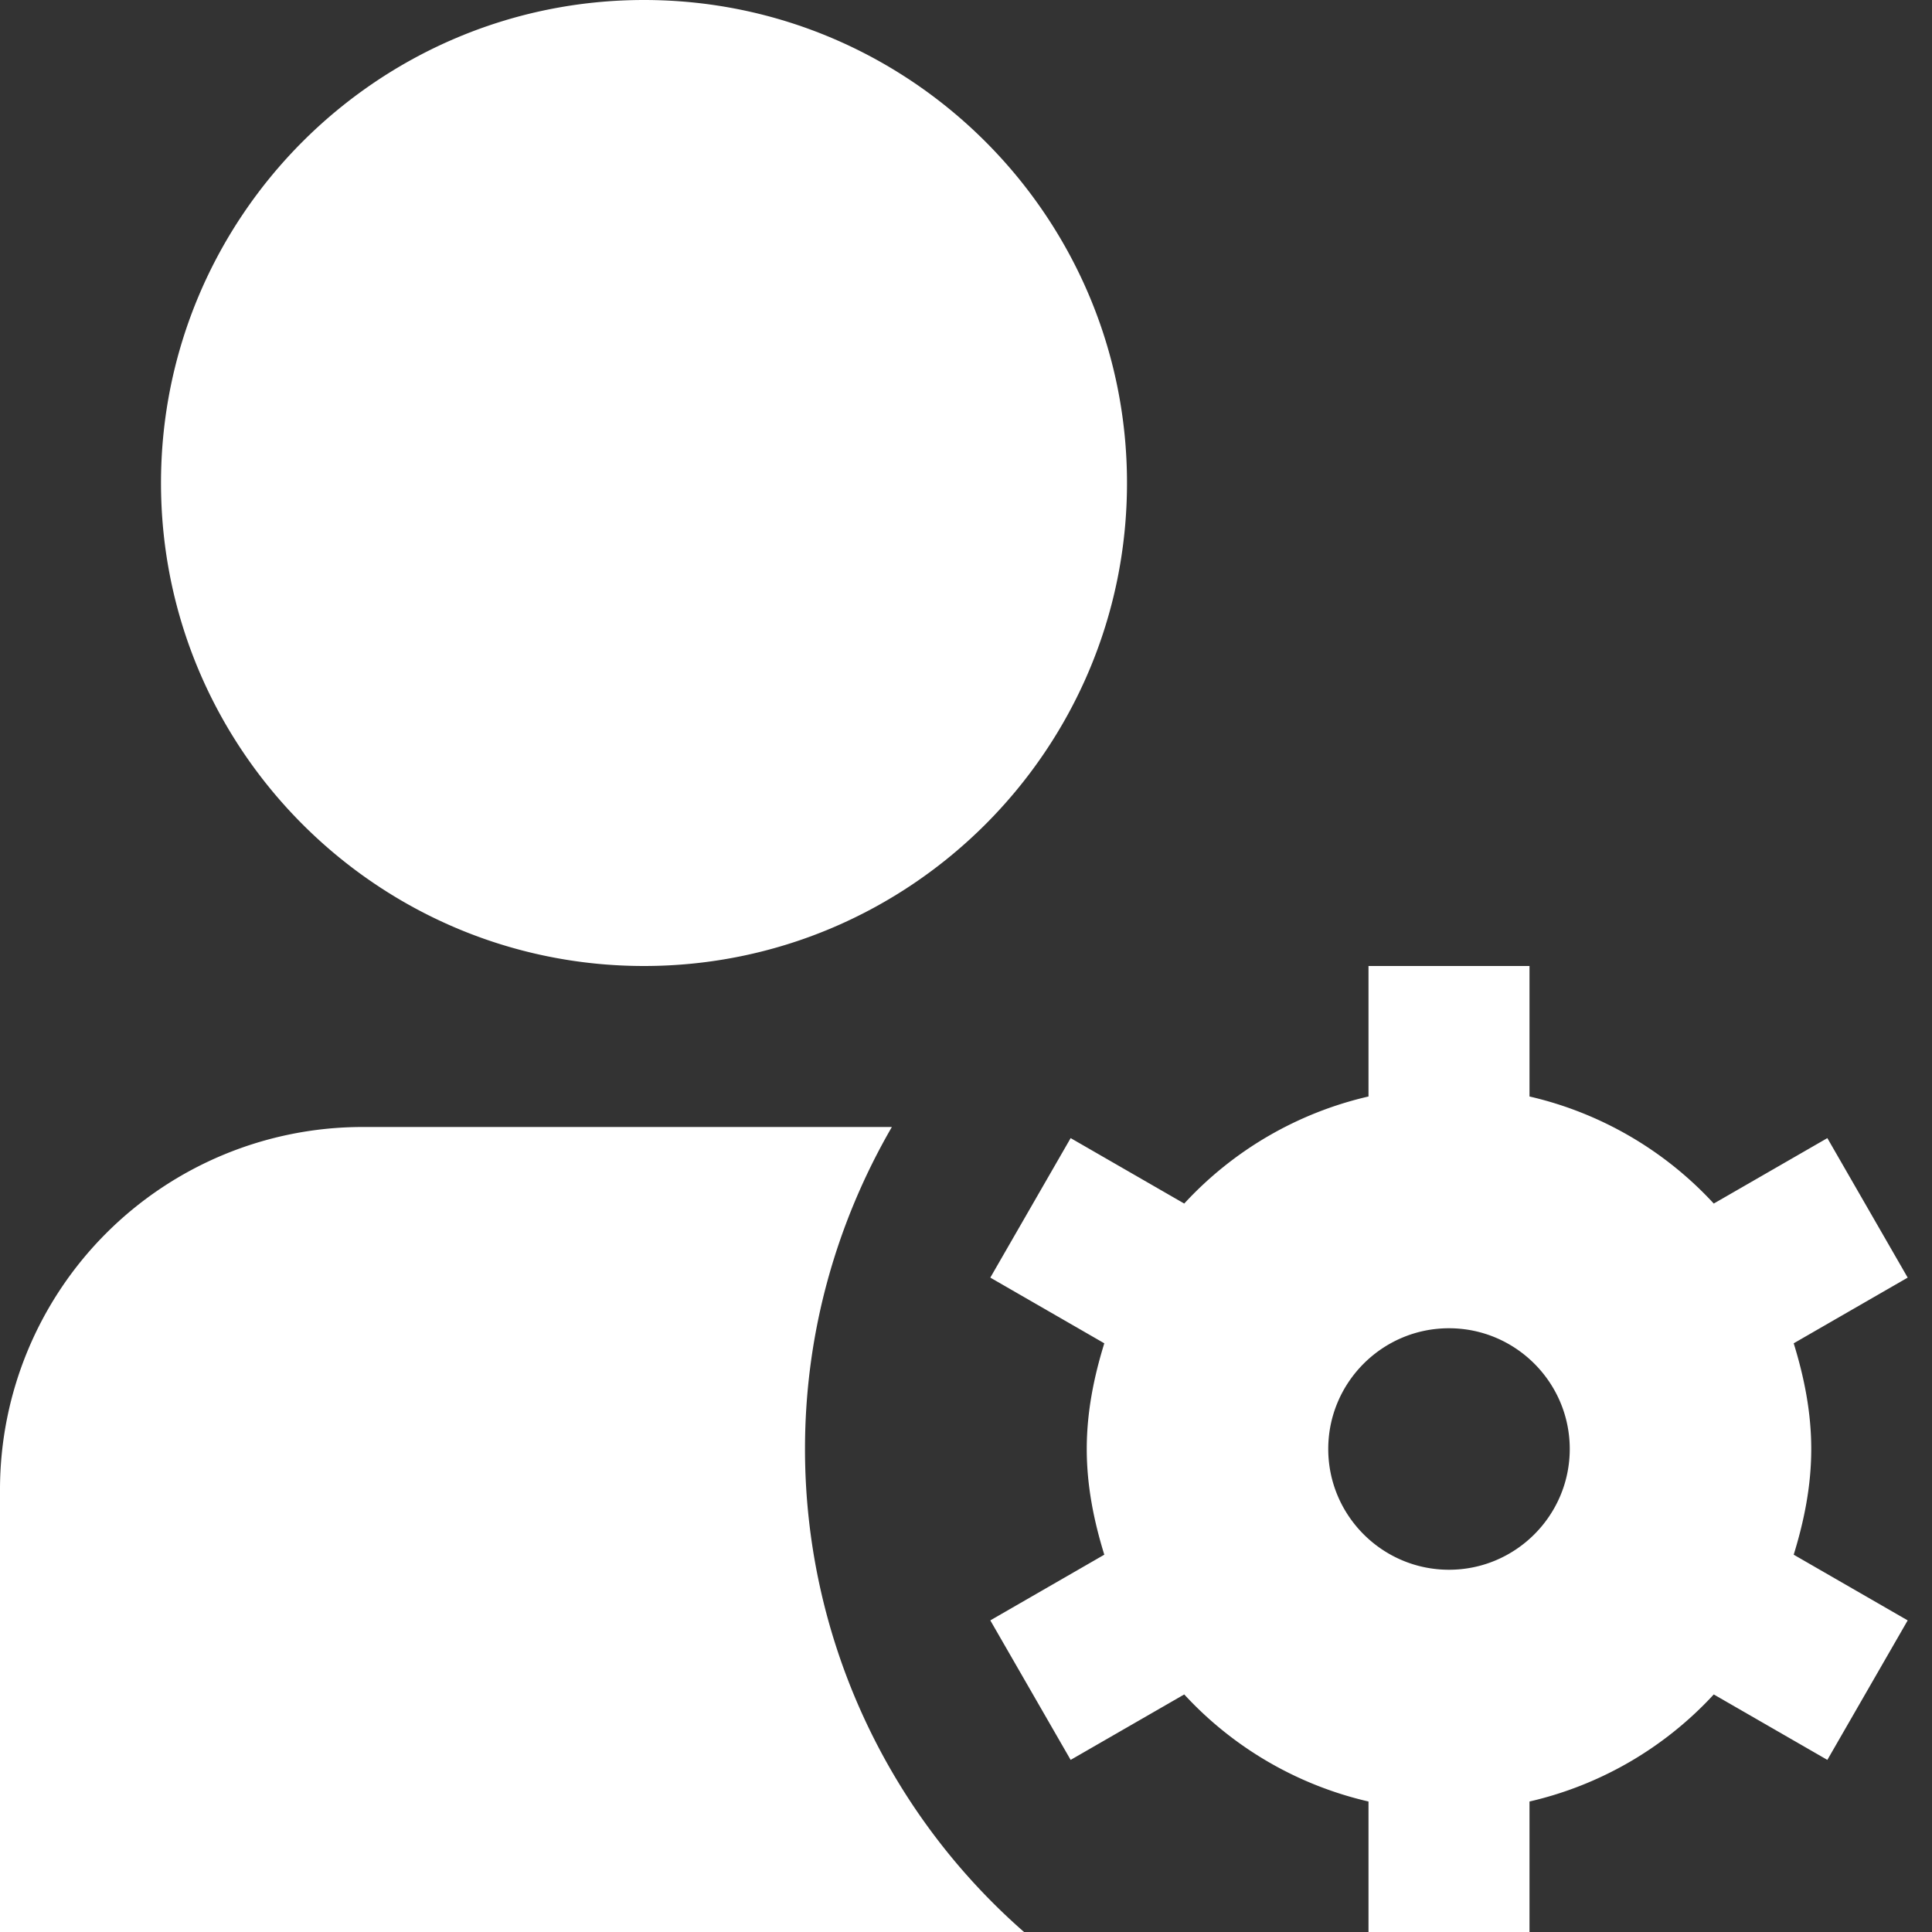 <svg xmlns="http://www.w3.org/2000/svg" xmlns:xlink="http://www.w3.org/1999/xlink" width="512" height="512" x="0" y="0" viewBox="0 0 24 24" style="enable-background:new 0 0 512 512" xml:space="preserve" class=""><rect x="0" y="0" width="24" height="24" fill="#333333" stroke="none"/><g><path d="M8 12c-3.309 0-6-2.691-6-6s2.691-6 6-6 6 2.691 6 6-2.691 6-6 6Zm14.5 6c0-.46-.089-.895-.218-1.313l1.416-.816-.998-1.733-1.411.813A4.485 4.485 0 0 0 19 13.621V12h-2v1.621a4.481 4.481 0 0 0-2.289 1.33l-1.411-.813-.998 1.733 1.416.816c-.129.418-.218.853-.218 1.313s.089.895.218 1.313l-1.416.816.998 1.733 1.411-.813A4.485 4.485 0 0 0 17 22.379V24h2v-1.621a4.481 4.481 0 0 0 2.289-1.33l1.411.813.998-1.733-1.416-.816c.129-.418.218-.853.218-1.313ZM18 19.5c-.827 0-1.5-.673-1.5-1.5s.673-1.5 1.5-1.5 1.5.673 1.5 1.5-.673 1.5-1.5 1.5ZM10 18c0-1.459.397-2.822 1.079-4H4.5A4.505 4.505 0 0 0 0 18.5V24h12.721A7.972 7.972 0 0 1 10 18Z" fill="#ffffff" opacity="1" data-original="#000000"></path></g></svg>